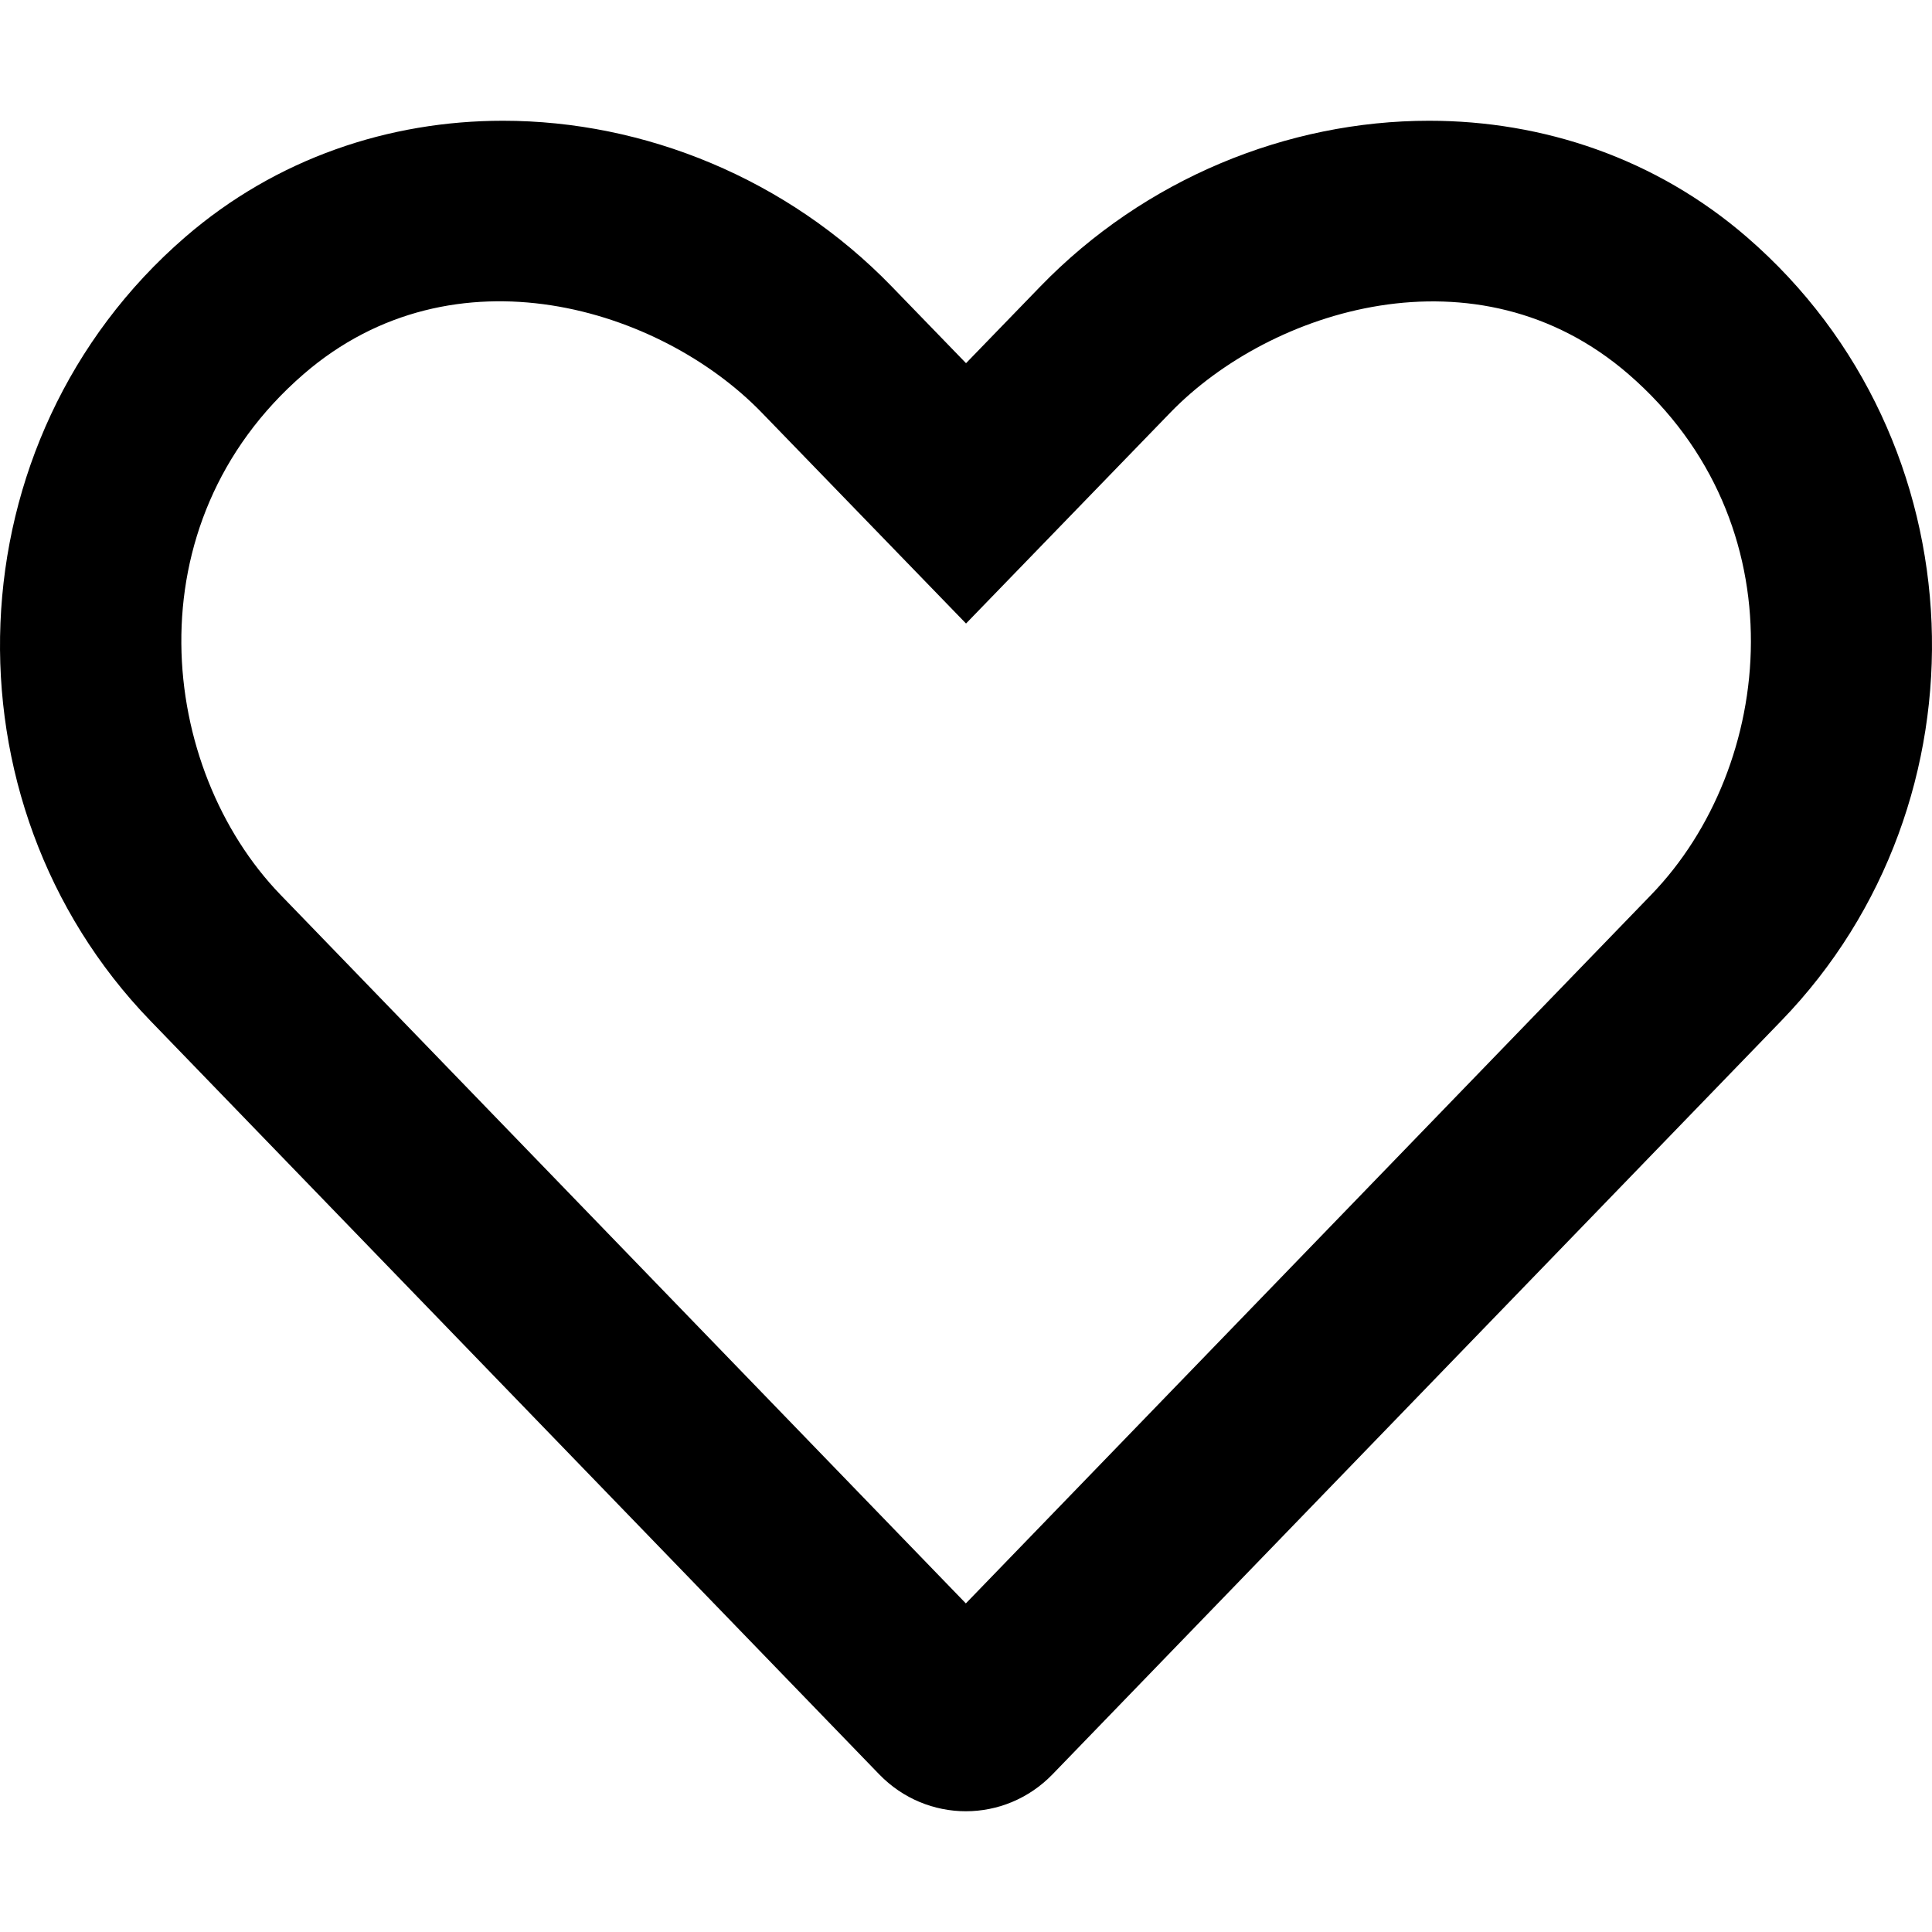 <svg xmlns="http://www.w3.org/2000/svg" viewBox="0 0 512 512"><!-- Font Awesome Pro 6.0.0-alpha2 by @fontawesome - https://fontawesome.com License - https://fontawesome.com/license (Commercial License) --><path d="M462.969 62.859C438.777 41.92 408.871 31.998 378.724 32C341.236 32 303.379 47.344 275.693 75.924L256.008 96.248L236.32 75.924C208.633 47.34 170.783 32 133.291 32C103.148 32 73.23 41.926 49.041 62.861C-13.104 116.652 -16.197 212.516 39.824 270.484L232.974 470.195C239.295 476.732 247.627 480 255.961 480C264.293 480 272.625 476.732 278.947 470.195L472.096 270.484C528.211 212.516 525.117 116.648 462.969 62.859ZM437.594 237.115L255.961 424.918L74.34 237.129C42.098 203.765 34.459 138.971 80.455 99.154C120.359 64.615 175.047 81.659 201.842 109.32C231.279 139.709 210.354 118.108 256.008 165.238C293.767 126.256 282.996 137.375 310.172 109.32C336.59 82.047 391.433 64.427 431.557 99.152C477.123 138.59 470.518 203.101 437.594 237.115Z"/></svg>
